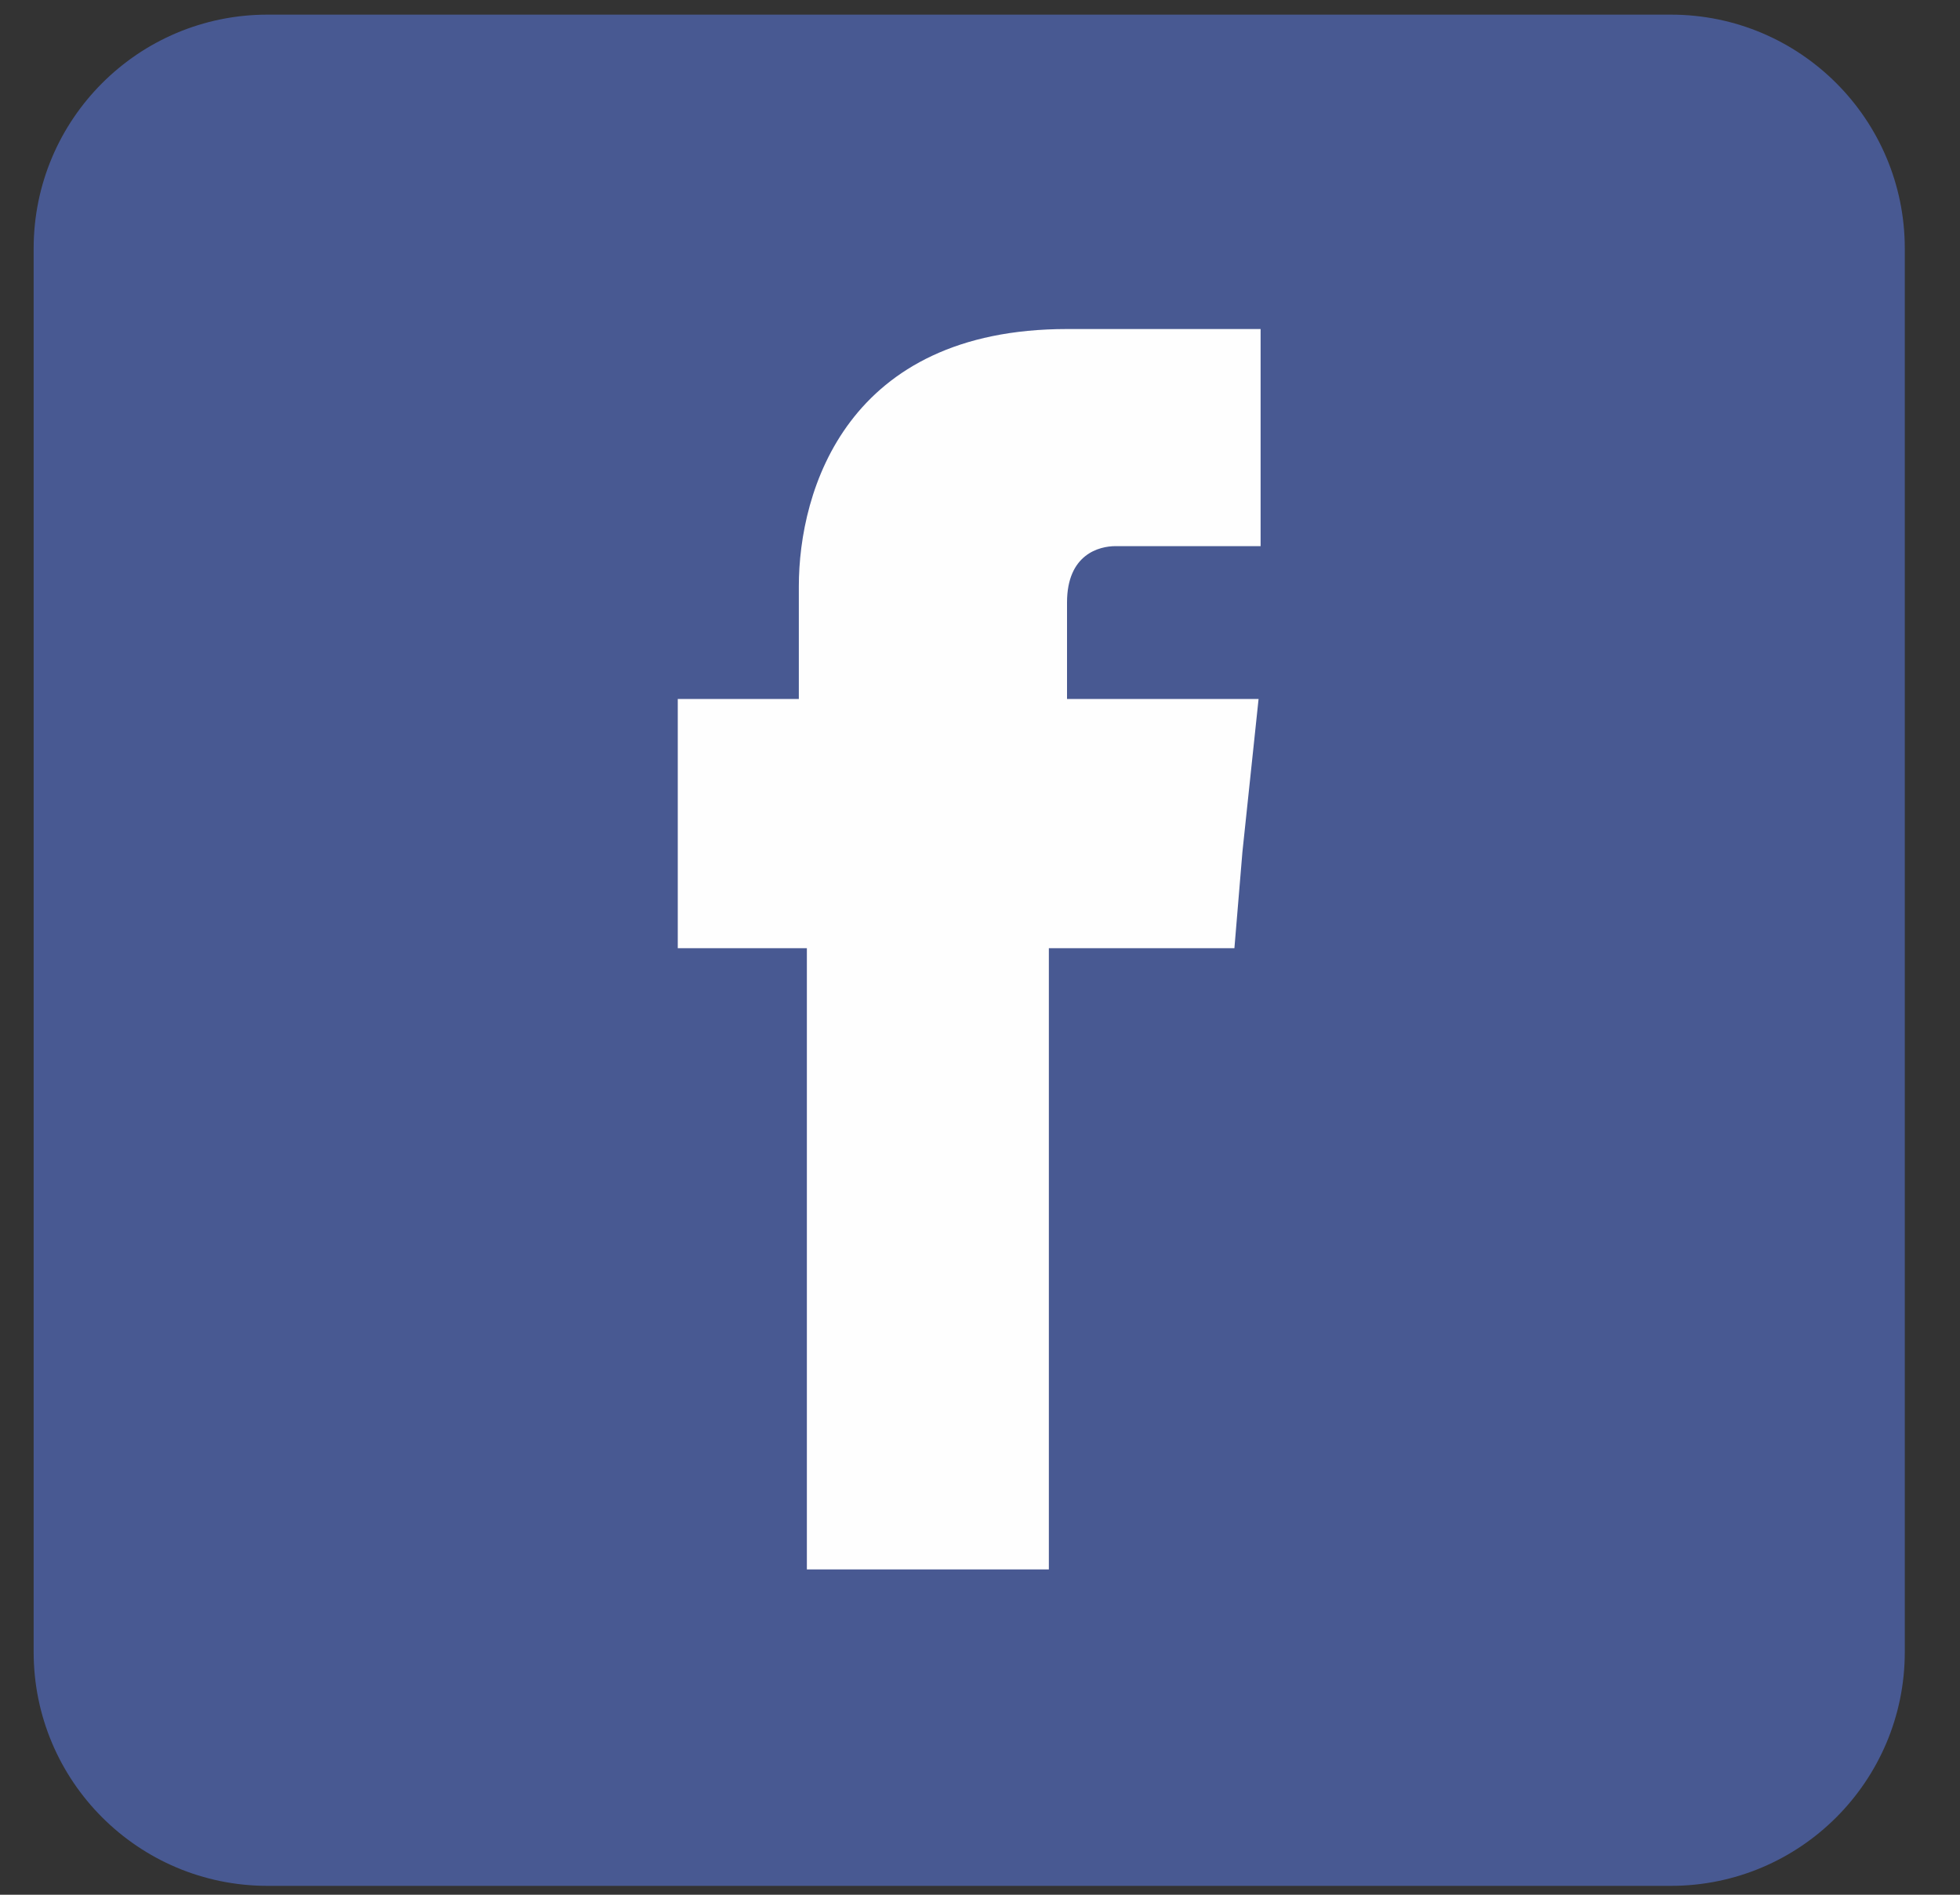 <?xml version="1.0" encoding="UTF-8"?> <svg xmlns="http://www.w3.org/2000/svg" width="30" height="29" viewBox="0 0 30 29" fill="none"><rect x="0" y="0" width="30" height="29" fill="#333333" stroke="none"/> <path d="M25.575 0.224H4.095C2.117 0.224 0.515 1.827 0.515 3.804V25.284C0.515 27.261 2.117 28.864 4.095 28.864H25.575C27.552 28.864 29.155 27.261 29.155 25.284V3.804C29.155 1.827 27.552 0.224 25.575 0.224Z" fill="#485992"></path> <path d="M16.332 10.698V9.221C16.332 8.482 16.826 8.359 17.073 8.359C17.443 8.359 19.295 8.359 19.295 8.359V5.036H16.332C12.967 5.036 12.227 7.498 12.227 8.975V10.698H10.374V13.036V14.513H12.35C12.35 18.821 12.35 24.021 12.35 24.021H16.054C16.054 24.021 16.054 18.851 16.054 14.513H18.894L19.017 13.036L19.264 10.698H16.332Z" fill="#FEFEFE"></path> </svg> 